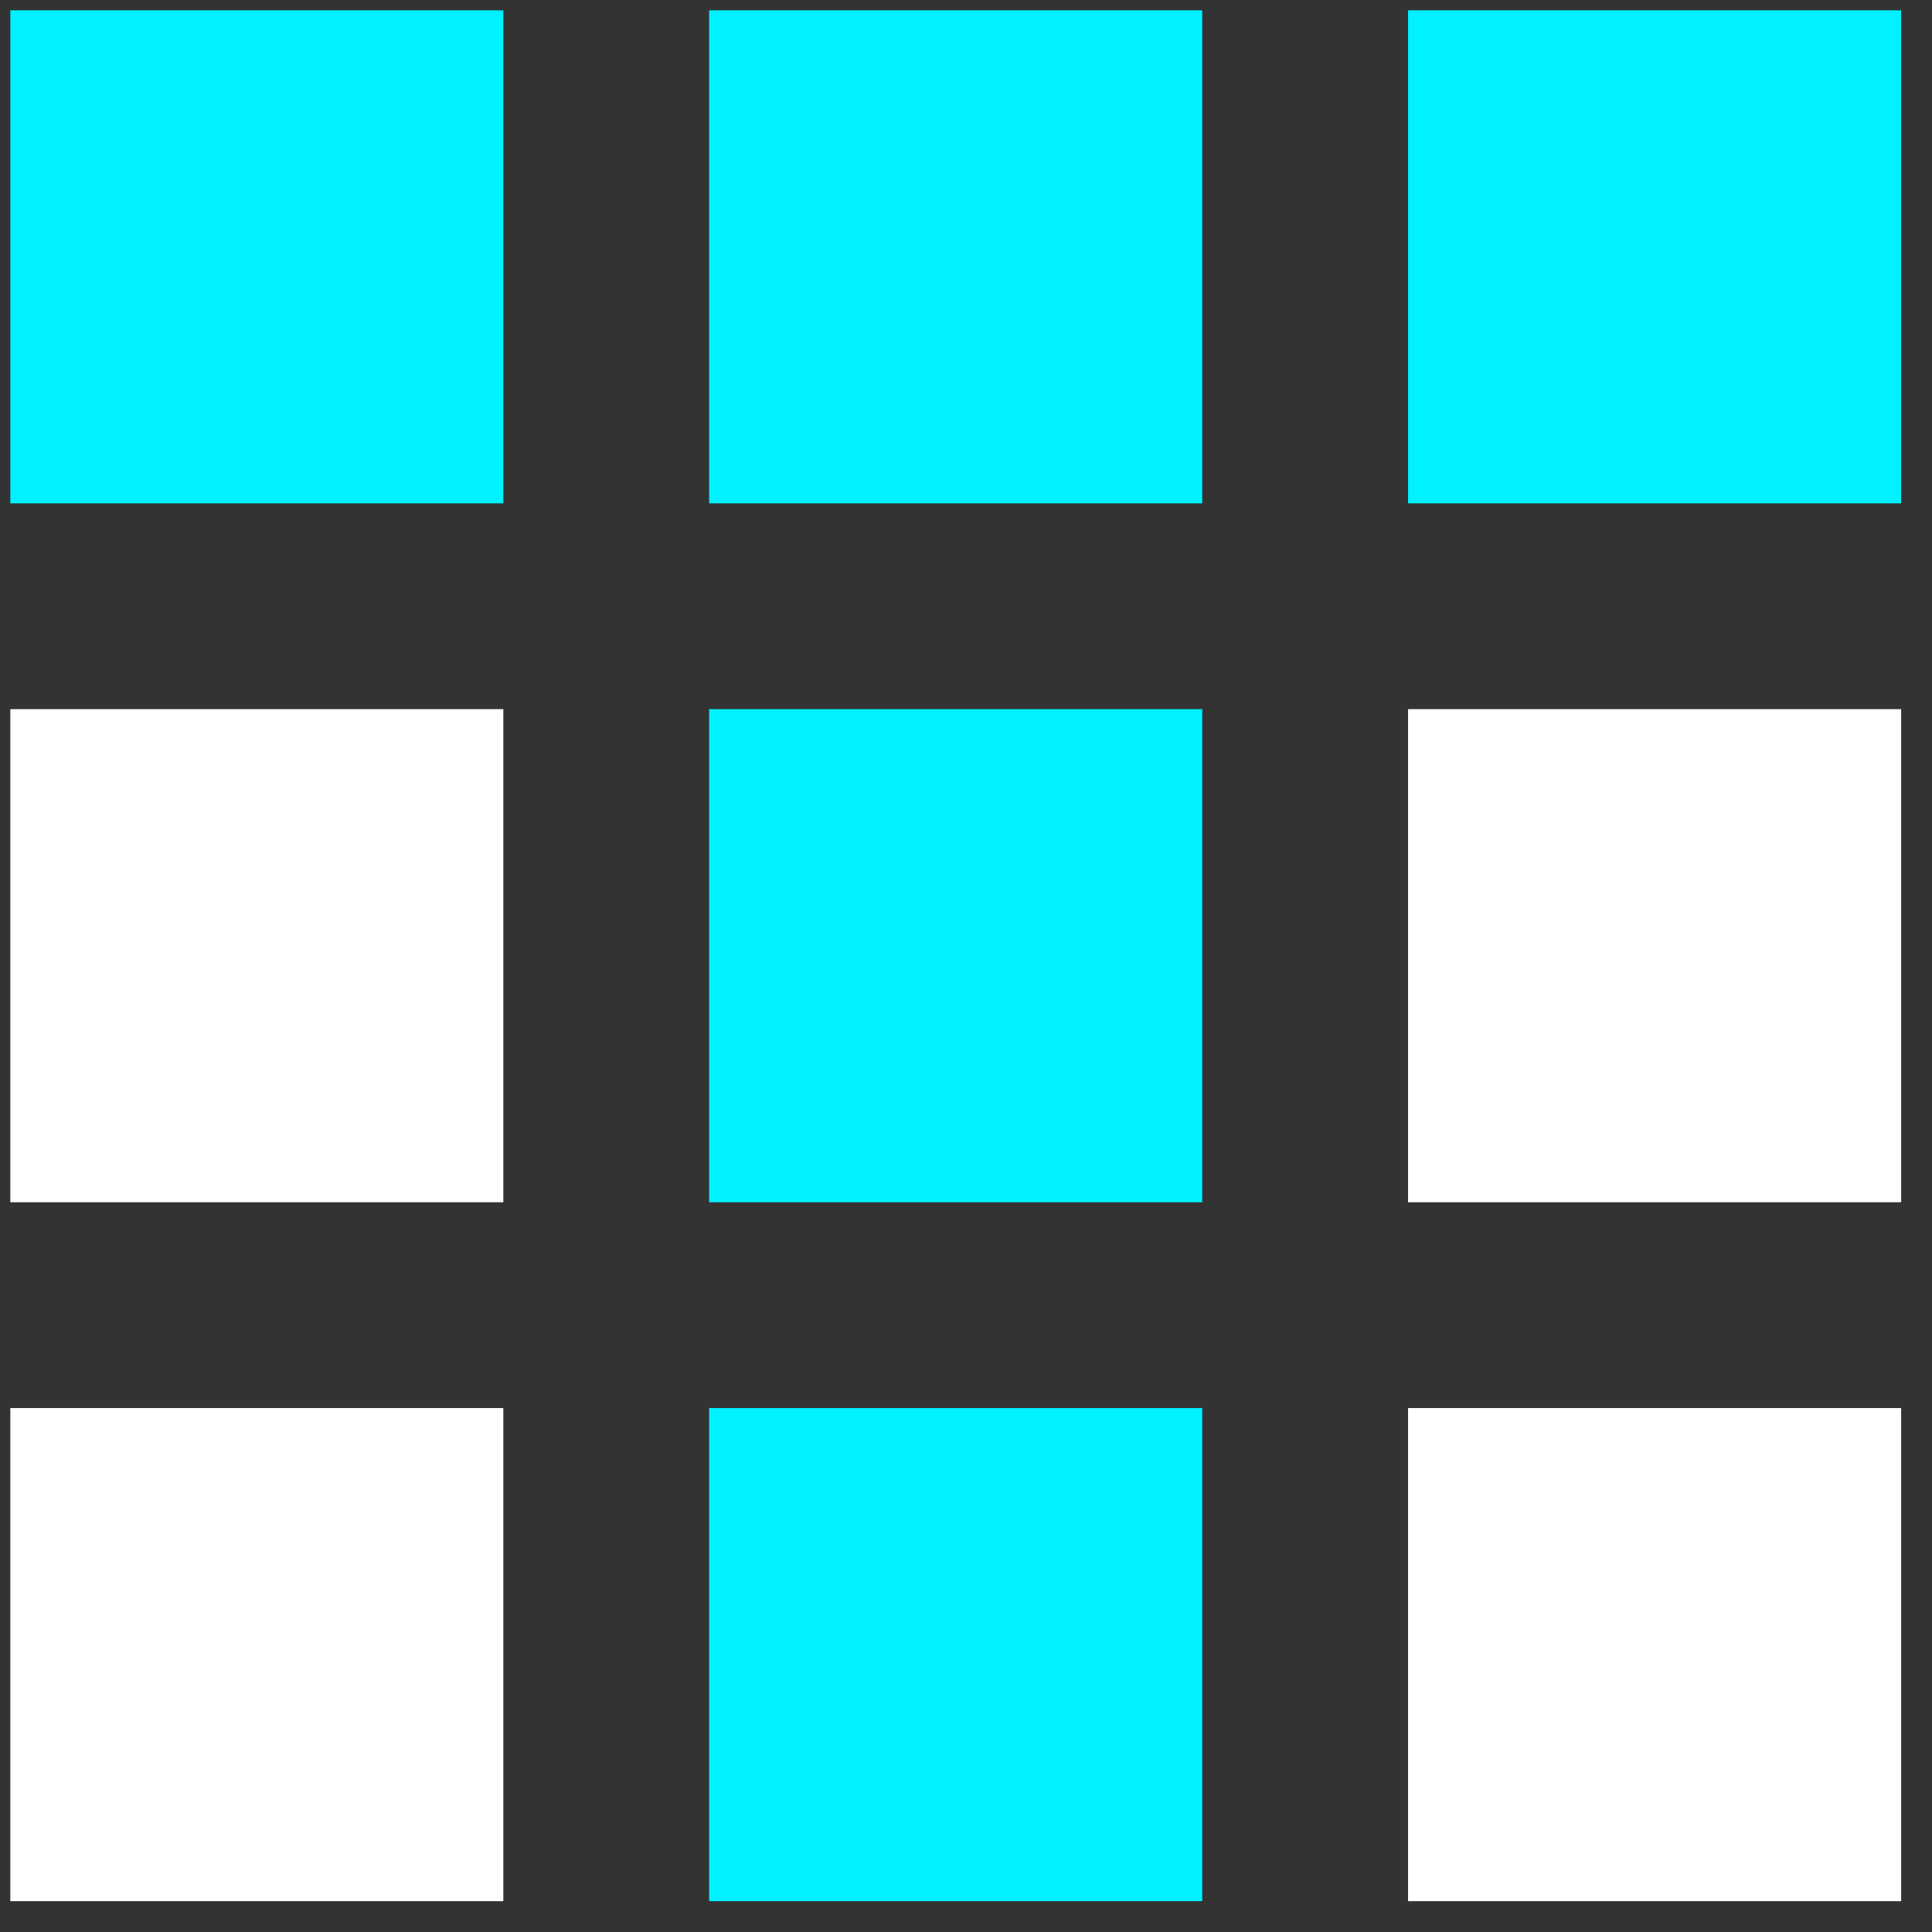 <?xml version="1.0" encoding="UTF-8" standalone="no"?>
<!DOCTYPE svg PUBLIC "-//W3C//DTD SVG 1.1//EN" "http://www.w3.org/Graphics/SVG/1.1/DTD/svg11.dtd">
<svg version="1.1" xmlns="http://www.w3.org/2000/svg" xmlns:xlink="http://www.w3.org/1999/xlink" preserveAspectRatio="xMidYMid meet" viewBox="105.458 185.146 187.75 187.75" width="183.75" height="183.75"><rect x="105.458" y="185.146" width="187.75" height="187.75" fill="#333333" stroke="none"/><defs><path d="M106.46 186.15L154.37 186.15L154.37 234.06L106.46 234.06L106.46 186.15Z" id="b6DFligeNU"></path><path d="M174.37 186.15L222.29 186.15L222.29 234.06L174.37 234.06L174.37 186.15Z" id="d1CBdw75Eo"></path><path d="M242.29 186.15L290.21 186.15L290.21 234.06L242.29 234.06L242.29 186.15Z" id="b5o2j4NhOM"></path><path d="M174.37 254.06L222.29 254.06L222.29 301.98L174.37 301.98L174.37 254.06Z" id="a2nf4GK8DU"></path><path d="M174.37 321.98L222.29 321.98L222.29 369.9L174.37 369.9L174.37 321.98Z" id="a1xCkpVCMg"></path><path d="M242.29 254.06L290.21 254.06L290.21 301.98L242.29 301.98L242.29 254.06Z" id="bXfXECmu1"></path><path d="M242.29 321.98L290.21 321.98L290.21 369.9L242.29 369.9L242.29 321.98Z" id="aF0ROJohE"></path><path d="M106.46 321.98L154.37 321.98L154.37 369.9L106.46 369.9L106.46 321.98Z" id="f1NDPfdfNB"></path><path d="M106.46 254.06L154.37 254.06L154.37 301.98L106.46 301.98L106.46 254.06Z" id="cZBFIJ7H4"></path></defs><g><g><use xlink:href="#b6DFligeNU" opacity="1" fill="#00f1ff" fill-opacity="1"></use></g><g><use xlink:href="#d1CBdw75Eo" opacity="1" fill="#00f1ff" fill-opacity="1"></use></g><g><use xlink:href="#b5o2j4NhOM" opacity="1" fill="#00f1ff" fill-opacity="1"></use></g><g><use xlink:href="#a2nf4GK8DU" opacity="1" fill="#00f1ff" fill-opacity="1"></use></g><g><use xlink:href="#a1xCkpVCMg" opacity="1" fill="#00f1ff" fill-opacity="1"></use></g><g><use xlink:href="#bXfXECmu1" opacity="1" fill="#ffffff" fill-opacity="1"></use></g><g><use xlink:href="#aF0ROJohE" opacity="1" fill="#ffffff" fill-opacity="1"></use></g><g><use xlink:href="#f1NDPfdfNB" opacity="1" fill="#ffffff" fill-opacity="1"></use></g><g><use xlink:href="#cZBFIJ7H4" opacity="1" fill="#ffffff" fill-opacity="1"></use></g></g></svg>